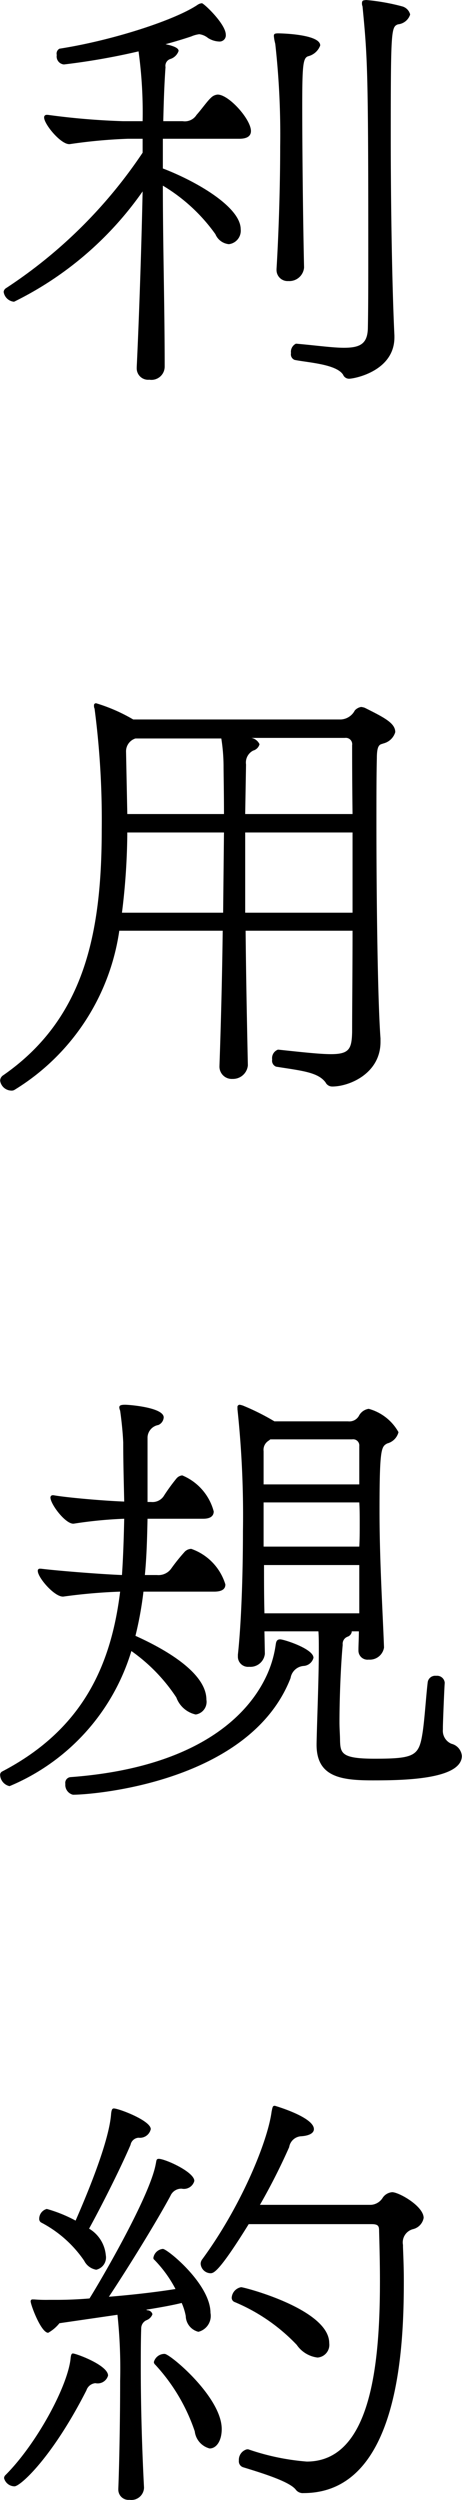 <svg xmlns="http://www.w3.org/2000/svg" width="32.88" height="177.63" viewBox="0 0 32.88 177.63">
  <defs>
    <style>
      .cls-1 {
        fill-rule: evenodd;
      }
    </style>
  </defs>
  <path id="common_ttl_rule_hor.svg" data-name="common/ttl_rule_hor.svg" class="cls-1" d="M1039.57,2677.18a0.811,0.811,0,0,0,.9.83,0.942,0.942,0,0,0,1.09-.93c0-4.35-.13-8.67-0.13-12.86a12.393,12.393,0,0,1,3.74,3.45,1.161,1.161,0,0,0,.96.71,0.963,0.963,0,0,0,.84-1.06c0-1.57-3.11-3.39-5.54-4.32v-2.11h5.44c0.61,0,.83-0.23.83-0.55,0-.83-1.57-2.59-2.37-2.59a0.752,0.752,0,0,0-.48.23c-0.25.22-.7,0.86-1.02,1.21a0.984,0.984,0,0,1-.99.45h-1.38c0.03-1.31.07-2.59,0.16-3.84a0.507,0.507,0,0,1,.35-0.58,0.914,0.914,0,0,0,.58-0.57c0-.16-0.19-0.29-0.67-0.42l-0.26-.06c0.71-.19,1.35-0.39,1.83-0.55a2.1,2.1,0,0,1,.57-0.16,1.222,1.222,0,0,1,.61.26,1.574,1.574,0,0,0,.8.26,0.441,0.441,0,0,0,.48-0.48c0-.77-1.57-2.24-1.7-2.24a0.635,0.635,0,0,0-.32.12c-1.63,1.09-6.08,2.53-9.82,3.11a0.4,0.4,0,0,0-.19.45,0.569,0.569,0,0,0,.51.67,48.042,48.042,0,0,0,5.31-.93,31.736,31.736,0,0,1,.29,4.96h-1.41a51.323,51.323,0,0,1-5.34-.45h-0.07a0.174,0.174,0,0,0-.19.19c0,0.48,1.22,1.96,1.83,1.89a37.341,37.341,0,0,1,4.12-.38h1.06v0.99a34.24,34.24,0,0,1-9.73,9.63,0.353,0.353,0,0,0-.16.26,0.82,0.82,0,0,0,.74.7,24.139,24.139,0,0,0,9.15-7.84c-0.1,4.74-.29,9.83-0.42,12.48v0.07Zm18.34-2.31c-0.16-3.29-.26-9.09-0.26-14.05,0-7.68.03-7.87,0.51-8.06a1.012,1.012,0,0,0,.87-0.7,0.8,0.8,0,0,0-.58-0.58,14.9,14.9,0,0,0-2.56-.45c-0.16.03-.29,0-0.29,0.23a0.511,0.511,0,0,0,.04.22c0.35,3.62.41,4.48,0.41,17.25,0,2.14,0,4.13-.03,5.63-0.03,1.09-.54,1.38-1.7,1.38-0.8,0-1.92-.16-3.39-0.29h-0.03a0.643,0.643,0,0,0-.35.67,0.425,0.425,0,0,0,.25.48c0.9,0.19,2.98.29,3.46,1.06a0.455,0.455,0,0,0,.42.28c0.38,0,3.23-.54,3.23-2.94v-0.13Zm-8.39-4.67a0.786,0.786,0,0,0,.84.8,1.052,1.052,0,0,0,1.12-.96c-0.07-3.1-.13-8.13-0.13-11.52,0-2.88.06-3.36,0.41-3.49a1.24,1.24,0,0,0,.87-0.77c0-.8-2.79-0.86-2.98-0.86-0.25,0-.32.03-0.32,0.19a3.257,3.257,0,0,0,.1.55,58.012,58.012,0,0,1,.35,7.29c0,3.23-.13,6.59-0.26,8.71v0.06Zm7.4,54.61c-0.2-2.66-.29-9.83-0.29-15.23,0-1.86,0-3.49.03-4.68,0-1.05.26-.96,0.48-1.05a1.168,1.168,0,0,0,.83-0.8c0-.64-0.77-1.03-2.17-1.73a1.157,1.157,0,0,0-.26-0.06,0.792,0.792,0,0,0-.45.25,1.185,1.185,0,0,1-.99.64h-14.78a12.128,12.128,0,0,0-2.63-1.15,0.139,0.139,0,0,0-.16.16,0.431,0.431,0,0,0,.04.22,60.678,60.678,0,0,1,.51,8.58c0,7.42-1.25,13.47-7.01,17.47a0.46,0.46,0,0,0-.22.39,0.821,0.821,0,0,0,.8.7,0.383,0.383,0,0,0,.25-0.07,15.918,15.918,0,0,0,7.43-11.29h7.36c-0.04,3.3-.13,6.72-0.23,9.57v0.03a0.875,0.875,0,0,0,.93.93,1.063,1.063,0,0,0,1.09-.96v-0.03c-0.07-3.27-.13-6.4-0.16-9.54h7.61c0,2.88-.03,5.54-0.03,7.2-0.03,1.18-.19,1.57-1.5,1.57-0.77,0-1.96-.13-3.75-0.32h-0.03a0.643,0.643,0,0,0-.41.7,0.453,0.453,0,0,0,.28.51c1.83,0.29,2.98.39,3.52,1.12a0.527,0.527,0,0,0,.48.29c1.22,0,3.43-.93,3.43-3.17v-0.25Zm-1.99-8.93h-7.64v-5.7h7.64v5.7Zm-0.54-12.42a0.452,0.452,0,0,1,.51.52c0,0.6,0,2.49.03,4.89h-7.64l0.06-3.52a0.954,0.954,0,0,1,.51-0.99,0.647,0.647,0,0,0,.45-0.45,0.8,0.8,0,0,0-.58-0.45h6.66Zm-8.67,12.42h-7.2a47.569,47.569,0,0,0,.38-5.7h6.88Zm-0.13-12.38a12.918,12.918,0,0,1,.16,1.92c0,0.6.03,1.85,0.03,3.45h-6.88l-0.09-4.45a0.958,0.958,0,0,1,.67-0.92h6.11Zm15.77,70.25c0-.29.1-2.78,0.13-3.13v-0.04a0.547,0.547,0,0,0-.61-0.48,0.538,0.538,0,0,0-.6.45c-0.13,1.09-.23,2.82-0.39,3.74-0.25,1.51-.61,1.7-3.39,1.7-2.34,0-2.43-.38-2.46-1.28,0-.38-0.04-0.83-0.04-1.31,0-1.79.1-4.13,0.23-5.5a0.541,0.541,0,0,1,.35-0.58,0.449,0.449,0,0,0,.29-0.32v-0.06h0.51c0,0.51-.03.96-0.03,1.31v0.06a0.644,0.644,0,0,0,.73.64,1.021,1.021,0,0,0,1.09-.86c-0.09-2.5-.32-6.15-0.32-9.7,0-4.48.13-4.57,0.55-4.8a1.112,1.112,0,0,0,.8-0.8,3.477,3.477,0,0,0-2.12-1.66,0.944,0.944,0,0,0-.67.45,0.783,0.783,0,0,1-.8.44h-5.24a16.631,16.631,0,0,0-2.24-1.12,1.567,1.567,0,0,0-.23-0.06,0.16,0.16,0,0,0-.16.19v0.13a71.192,71.192,0,0,1,.39,8.67c0,3.27-.13,6.66-0.36,8.77v0.13a0.721,0.721,0,0,0,.8.73,1.034,1.034,0,0,0,1.12-.92l-0.03-1.6h3.84c0.03,0.35.03,0.83,0.03,1.37,0,1.99-.13,5.02-0.16,6.62V2775c0,2.3,1.76,2.53,4,2.53,2.05,0,6.31-.04,6.34-1.73a0.973,0.973,0,0,0-.74-0.87,1,1,0,0,1-.61-1.02v-0.16Zm-16.28-9.63c0.57,0,.8-0.19.8-0.51a3.862,3.862,0,0,0-2.43-2.53,0.683,0.683,0,0,0-.45.19,13.336,13.336,0,0,0-.96,1.19,1.114,1.114,0,0,1-1.03.48h-0.86c0.13-1.32.16-2.66,0.19-4h3.97c0.51,0,.74-0.2.74-0.52a3.832,3.832,0,0,0-2.24-2.56,0.616,0.616,0,0,0-.42.23,13.538,13.538,0,0,0-.86,1.18,0.958,0.958,0,0,1-.93.48h-0.26v-4.61a0.93,0.93,0,0,1,.77-0.86,0.63,0.63,0,0,0,.38-0.54c0-.71-2.46-0.9-2.75-0.9-0.32,0-.41.06-0.41,0.19a0.654,0.654,0,0,0,.06.23c0.1,0.7.19,1.56,0.22,2.27,0,1.41.04,2.81,0.07,4.19-1.57-.06-4.13-0.29-5.03-0.45h-0.03a0.162,0.162,0,0,0-.19.16c0,0.48,1.09,1.92,1.66,1.86a30.944,30.944,0,0,1,3.59-.35c-0.03,1.34-.07,2.68-0.16,4-1.7-.07-4.74-0.32-5.76-0.45h-0.07a0.139,0.139,0,0,0-.16.16c0,0.48,1.22,1.89,1.83,1.82a39.13,39.13,0,0,1,4.03-.35c-0.64,5.18-2.62,9.76-8.38,12.77a0.27,0.27,0,0,0-.16.28,0.854,0.854,0,0,0,.67.77,15.157,15.157,0,0,0,8.67-9.6,12.327,12.327,0,0,1,3.2,3.3,1.908,1.908,0,0,0,1.38,1.21,0.908,0.908,0,0,0,.76-1.05c0-2.05-3.36-3.78-5.05-4.54a25.5,25.5,0,0,0,.57-3.14h5.03Zm5.44,6.14a1.021,1.021,0,0,1,.92-0.86,0.771,0.771,0,0,0,.71-0.58c0-.64-2.11-1.31-2.37-1.31s-0.29.19-.32,0.39a7.788,7.788,0,0,1-.7,2.3c-1.57,3.26-5.63,6.49-13.92,7.1a0.41,0.41,0,0,0-.35.48,0.72,0.72,0,0,0,.54.77C1036.53,2778.55,1047.64,2777.65,1050.52,2770.26Zm4.89-4.6h-6.75c-0.03-1.16-.03-2.28-0.03-3.43h6.78v3.43Zm0-9.16h-6.81v-2.36a0.757,0.757,0,0,1,.35-0.74l0.13-.1h5.82a0.44,0.44,0,0,1,.51.48v2.72Zm0,1.28c0.03,0.48.03,1.03,0.03,1.54,0,0.54,0,1.06-.03,1.6h-6.81v-3.14h6.81Zm-8,67.28a0.777,0.777,0,0,0-.57.8,0.442,0.442,0,0,0,.32.48c1.47,0.45,3.32,1.03,3.74,1.6a0.626,0.626,0,0,0,.54.23c6.88,0,7.14-10.63,7.14-15.11,0-.83-0.03-1.6-0.06-2.36v-0.16a0.973,0.973,0,0,1,.7-1.12,1.007,1.007,0,0,0,.77-0.8c0-.84-1.76-1.83-2.24-1.83a0.9,0.9,0,0,0-.67.39,1.059,1.059,0,0,1-.84.51h-7.9a44.19,44.19,0,0,0,2.08-4.1,0.919,0.919,0,0,1,.8-0.77c0.61-.03.96-0.22,0.96-0.51,0-.86-2.78-1.66-2.78-1.66-0.16,0-.16.09-0.23,0.41-0.28,2.15-2.2,6.79-4.96,10.53a0.546,0.546,0,0,0-.09.29,0.725,0.725,0,0,0,.7.67c0.23,0,.61-0.09,2.72-3.49h8.74c0.51,0,.54.16,0.54,0.52,0.03,1.12.06,2.3,0.06,3.55,0,5.98-.67,12.8-5.21,12.8a16.739,16.739,0,0,1-4.16-.87h-0.1Zm-9.15,2.85a0.728,0.728,0,0,0,.8.74,0.9,0.9,0,0,0,1.03-.87c-0.13-2.46-.23-5.6-0.23-8.41,0-1.03,0-2.02.03-2.91a0.634,0.634,0,0,1,.39-0.58,0.715,0.715,0,0,0,.41-0.42,0.382,0.382,0,0,0-.38-0.28l-0.06-.04c0.99-.16,1.88-0.32,2.52-0.48a4.19,4.19,0,0,1,.29.93,1.181,1.181,0,0,0,.9,1.12,1.163,1.163,0,0,0,.86-1.34c0-2.05-3.07-4.55-3.39-4.55a0.757,0.757,0,0,0-.67.61,0.151,0.151,0,0,0,.06.16,8.772,8.772,0,0,1,1.51,2.08c-1.44.23-3.14,0.42-4.74,0.55,1.38-2.08,3.36-5.28,4.38-7.17a0.846,0.846,0,0,1,.8-0.51,0.764,0.764,0,0,0,.9-0.55c0-.64-2.08-1.57-2.53-1.57-0.19,0-.16.13-0.22,0.39-0.45,2.4-4.16,8.67-4.71,9.53-0.83.07-1.63,0.1-2.3,0.1h-0.58a10.2,10.2,0,0,1-1.05-.03h-0.1a0.131,0.131,0,0,0-.16.13c0,0.25.74,2.24,1.25,2.24a2.753,2.753,0,0,0,.8-0.68l4.13-.6a36.321,36.321,0,0,1,.19,4.7c0,2.72-.06,5.92-0.13,7.65v0.06Zm-2.08-18.53c0.74-1.34,2.15-4.09,2.95-5.95a0.623,0.623,0,0,1,.57-0.51,0.788,0.788,0,0,0,.87-0.61c0-.61-2.28-1.47-2.63-1.47-0.13,0-.16.13-0.19,0.35-0.1,1.51-1.06,4.26-2.53,7.62a9.92,9.92,0,0,0-2.05-.83,0.727,0.727,0,0,0-.54.7,0.293,0.293,0,0,0,.13.26,8.419,8.419,0,0,1,3.07,2.72,1.181,1.181,0,0,0,.86.64,0.893,0.893,0,0,0,.68-1.03A2.448,2.448,0,0,0,1036.18,2809.38Zm-5.31,18.31c0.42,0,2.69-2.05,5.12-6.82a0.743,0.743,0,0,1,.64-0.51,0.766,0.766,0,0,0,.9-0.54c0-.74-2.28-1.57-2.5-1.57-0.1,0-.13.09-0.16,0.29-0.16,1.95-2.4,6.11-4.64,8.35a0.3,0.3,0,0,0-.1.22A0.775,0.775,0,0,0,1030.87,2827.69Zm21.57-9.15a0.906,0.906,0,0,0,.83-1.03c0-2.4-6.05-3.97-6.27-3.97a0.819,0.819,0,0,0-.67.74,0.324,0.324,0,0,0,.22.32,13.009,13.009,0,0,1,4.41,3.04A2.106,2.106,0,0,0,1052.44,2818.54Zm-7.68,6.46c0.48,0,.86-0.54.86-1.38,0-2.27-3.68-5.34-4.06-5.34a0.78,0.78,0,0,0-.77.58,0.274,0.274,0,0,0,.1.19,13.167,13.167,0,0,1,2.81,4.73A1.432,1.432,0,0,0,1044.76,2825Z" transform="translate(-1029.84 -2651.03)"/>
</svg>
